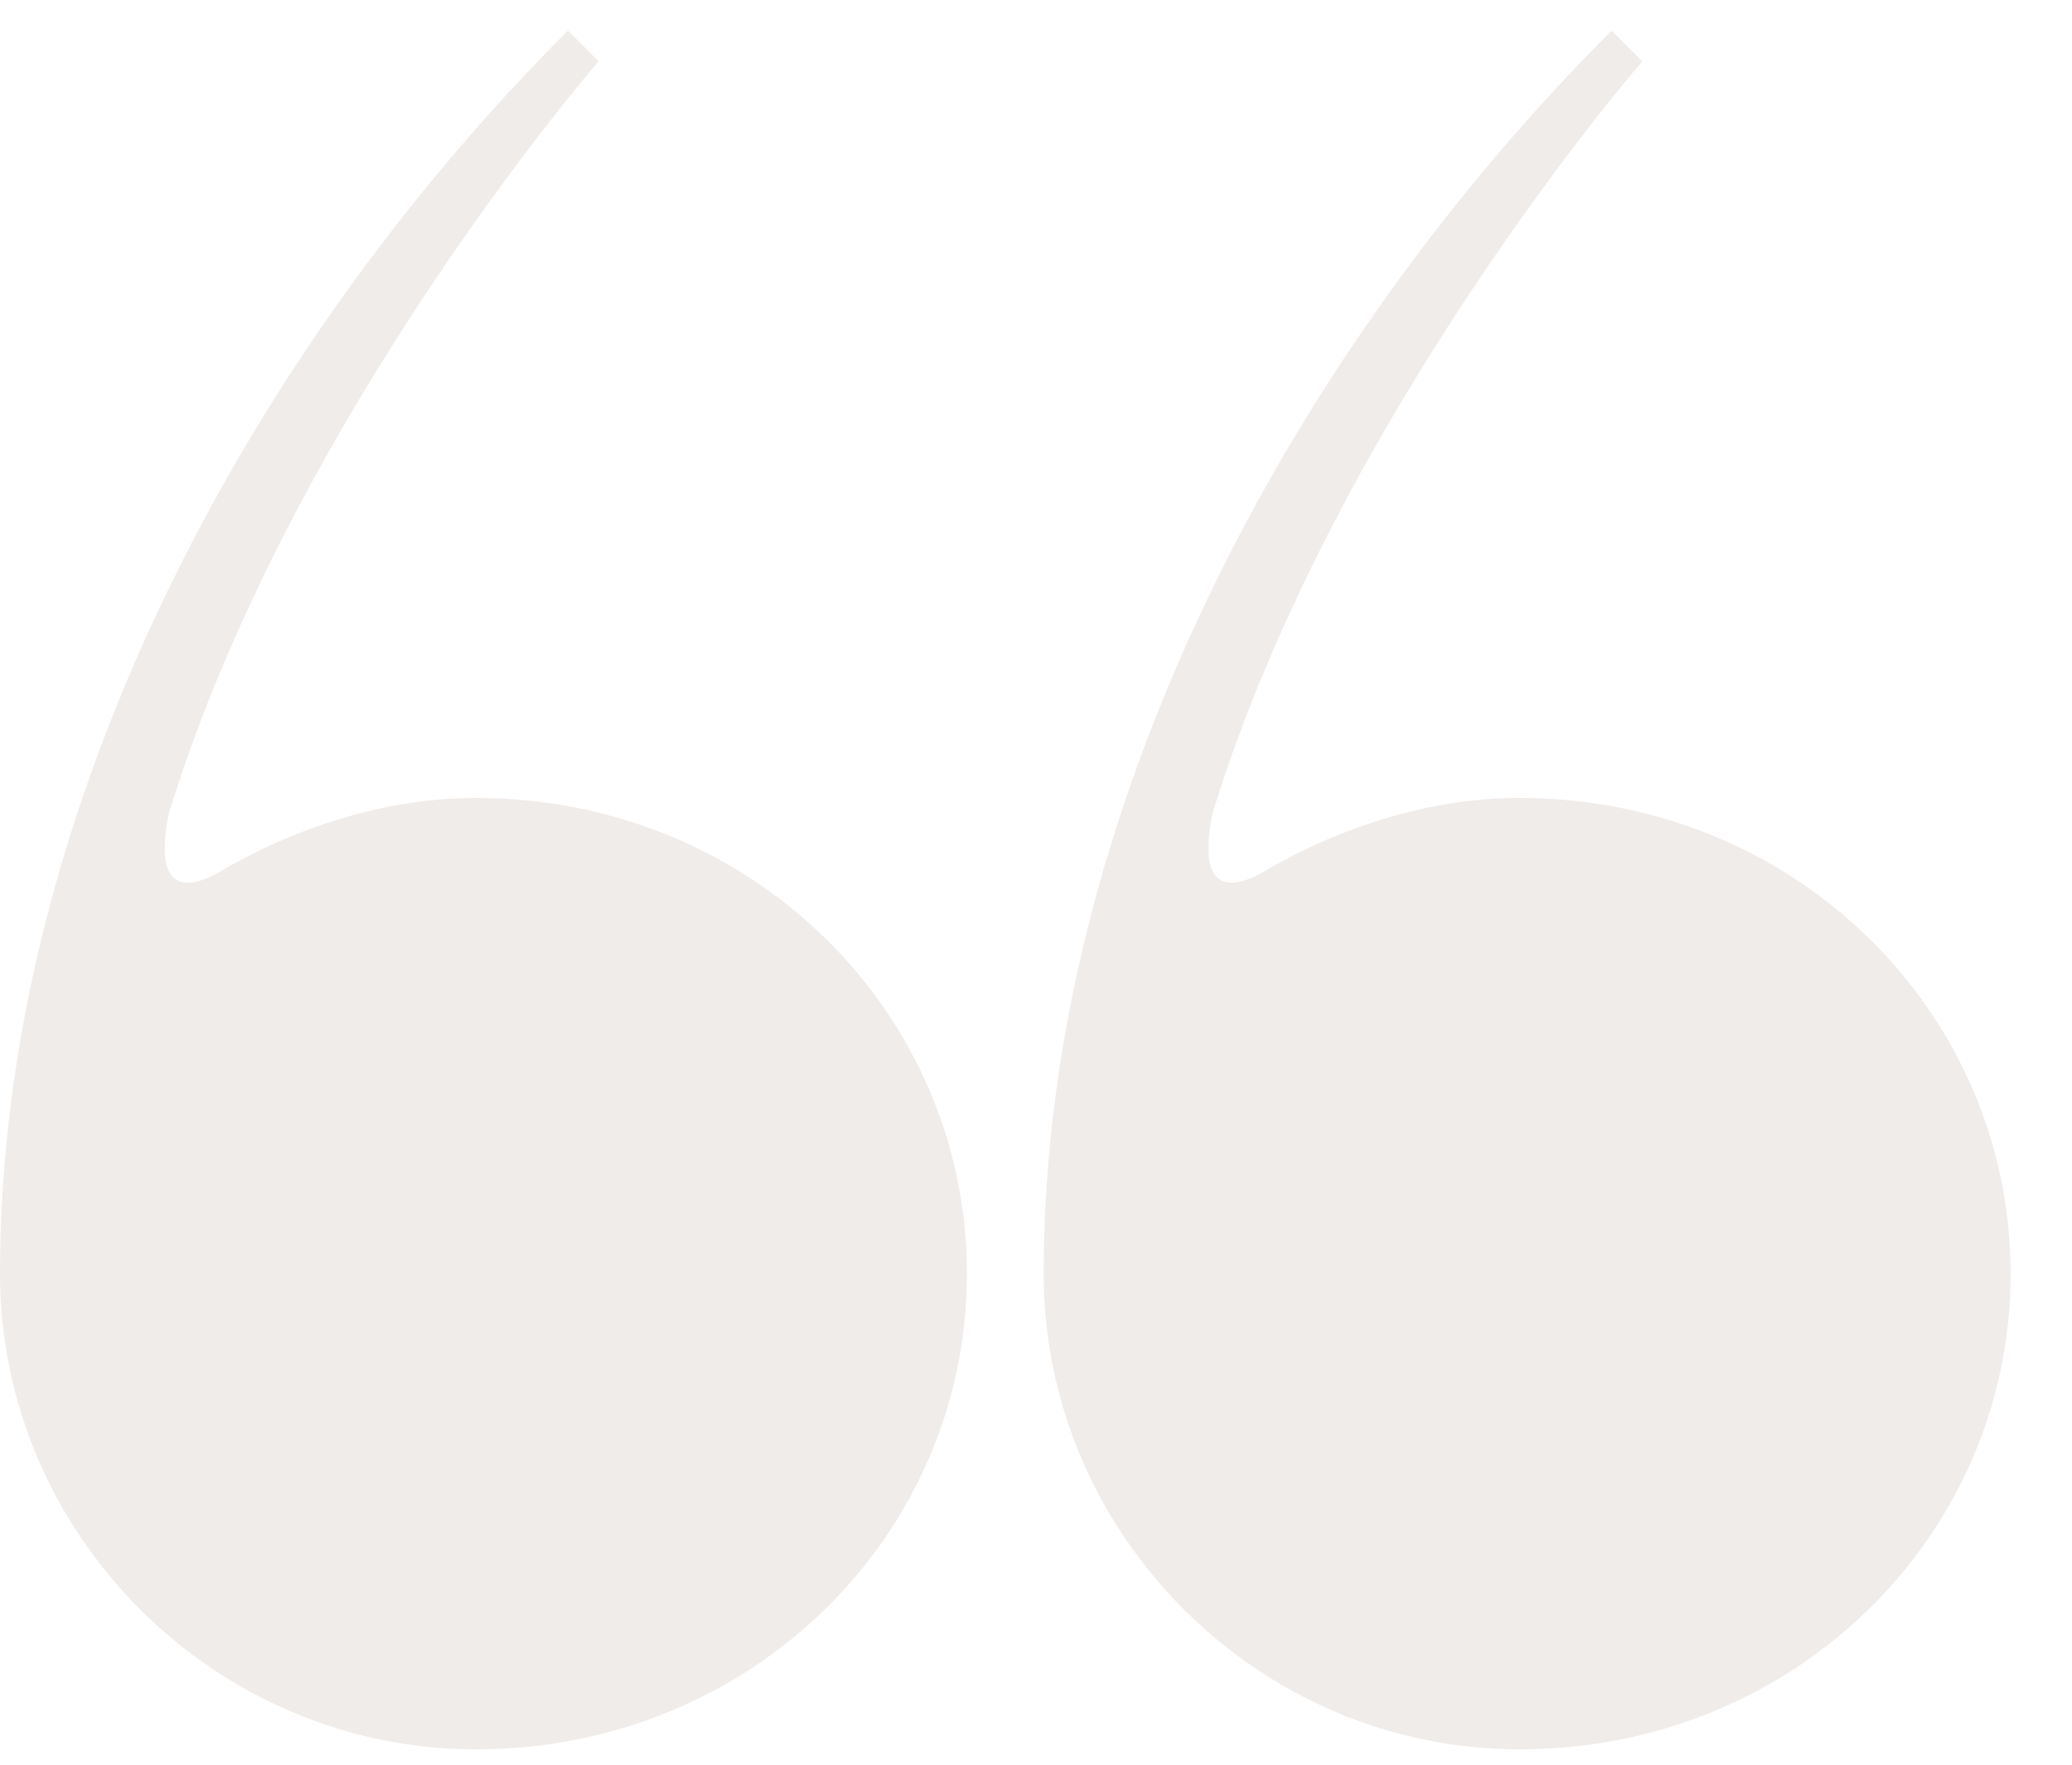 <?xml version="1.0" encoding="UTF-8"?>
<svg xmlns="http://www.w3.org/2000/svg" width="27" height="23" viewBox="0 0 27 23" fill="none">
  <path opacity="0.16" d="M19.8 10.4C23.4 10.4 26.2 13.2 26.2 16.6C26.2 20 23.4 22.8 19.8 22.8C16.4 22.8 13.6 20 13.6 16.6C13.6 10.6 16.8 4.6 21 0.4L21.4 0.8C21.4 0.8 17.4 5.4 15.8 10.6C15.6 11.6 16 11.6 16.4 11.4C17.4 10.8 18.6 10.4 19.8 10.4ZM6.2 10.4C9.8 10.4 12.6 13.2 12.6 16.6C12.6 20 9.8 22.8 6.2 22.8C2.8 22.8 0 20 0 16.6C0 10.6 3.2 4.6 7.4 0.4L7.8 0.8C7.8 0.8 3.8 5.4 2.2 10.6C2 11.6 2.4 11.6 2.8 11.4C3.8 10.8 5 10.4 6.2 10.4Z" fill="#9D8776"></path>
</svg>
